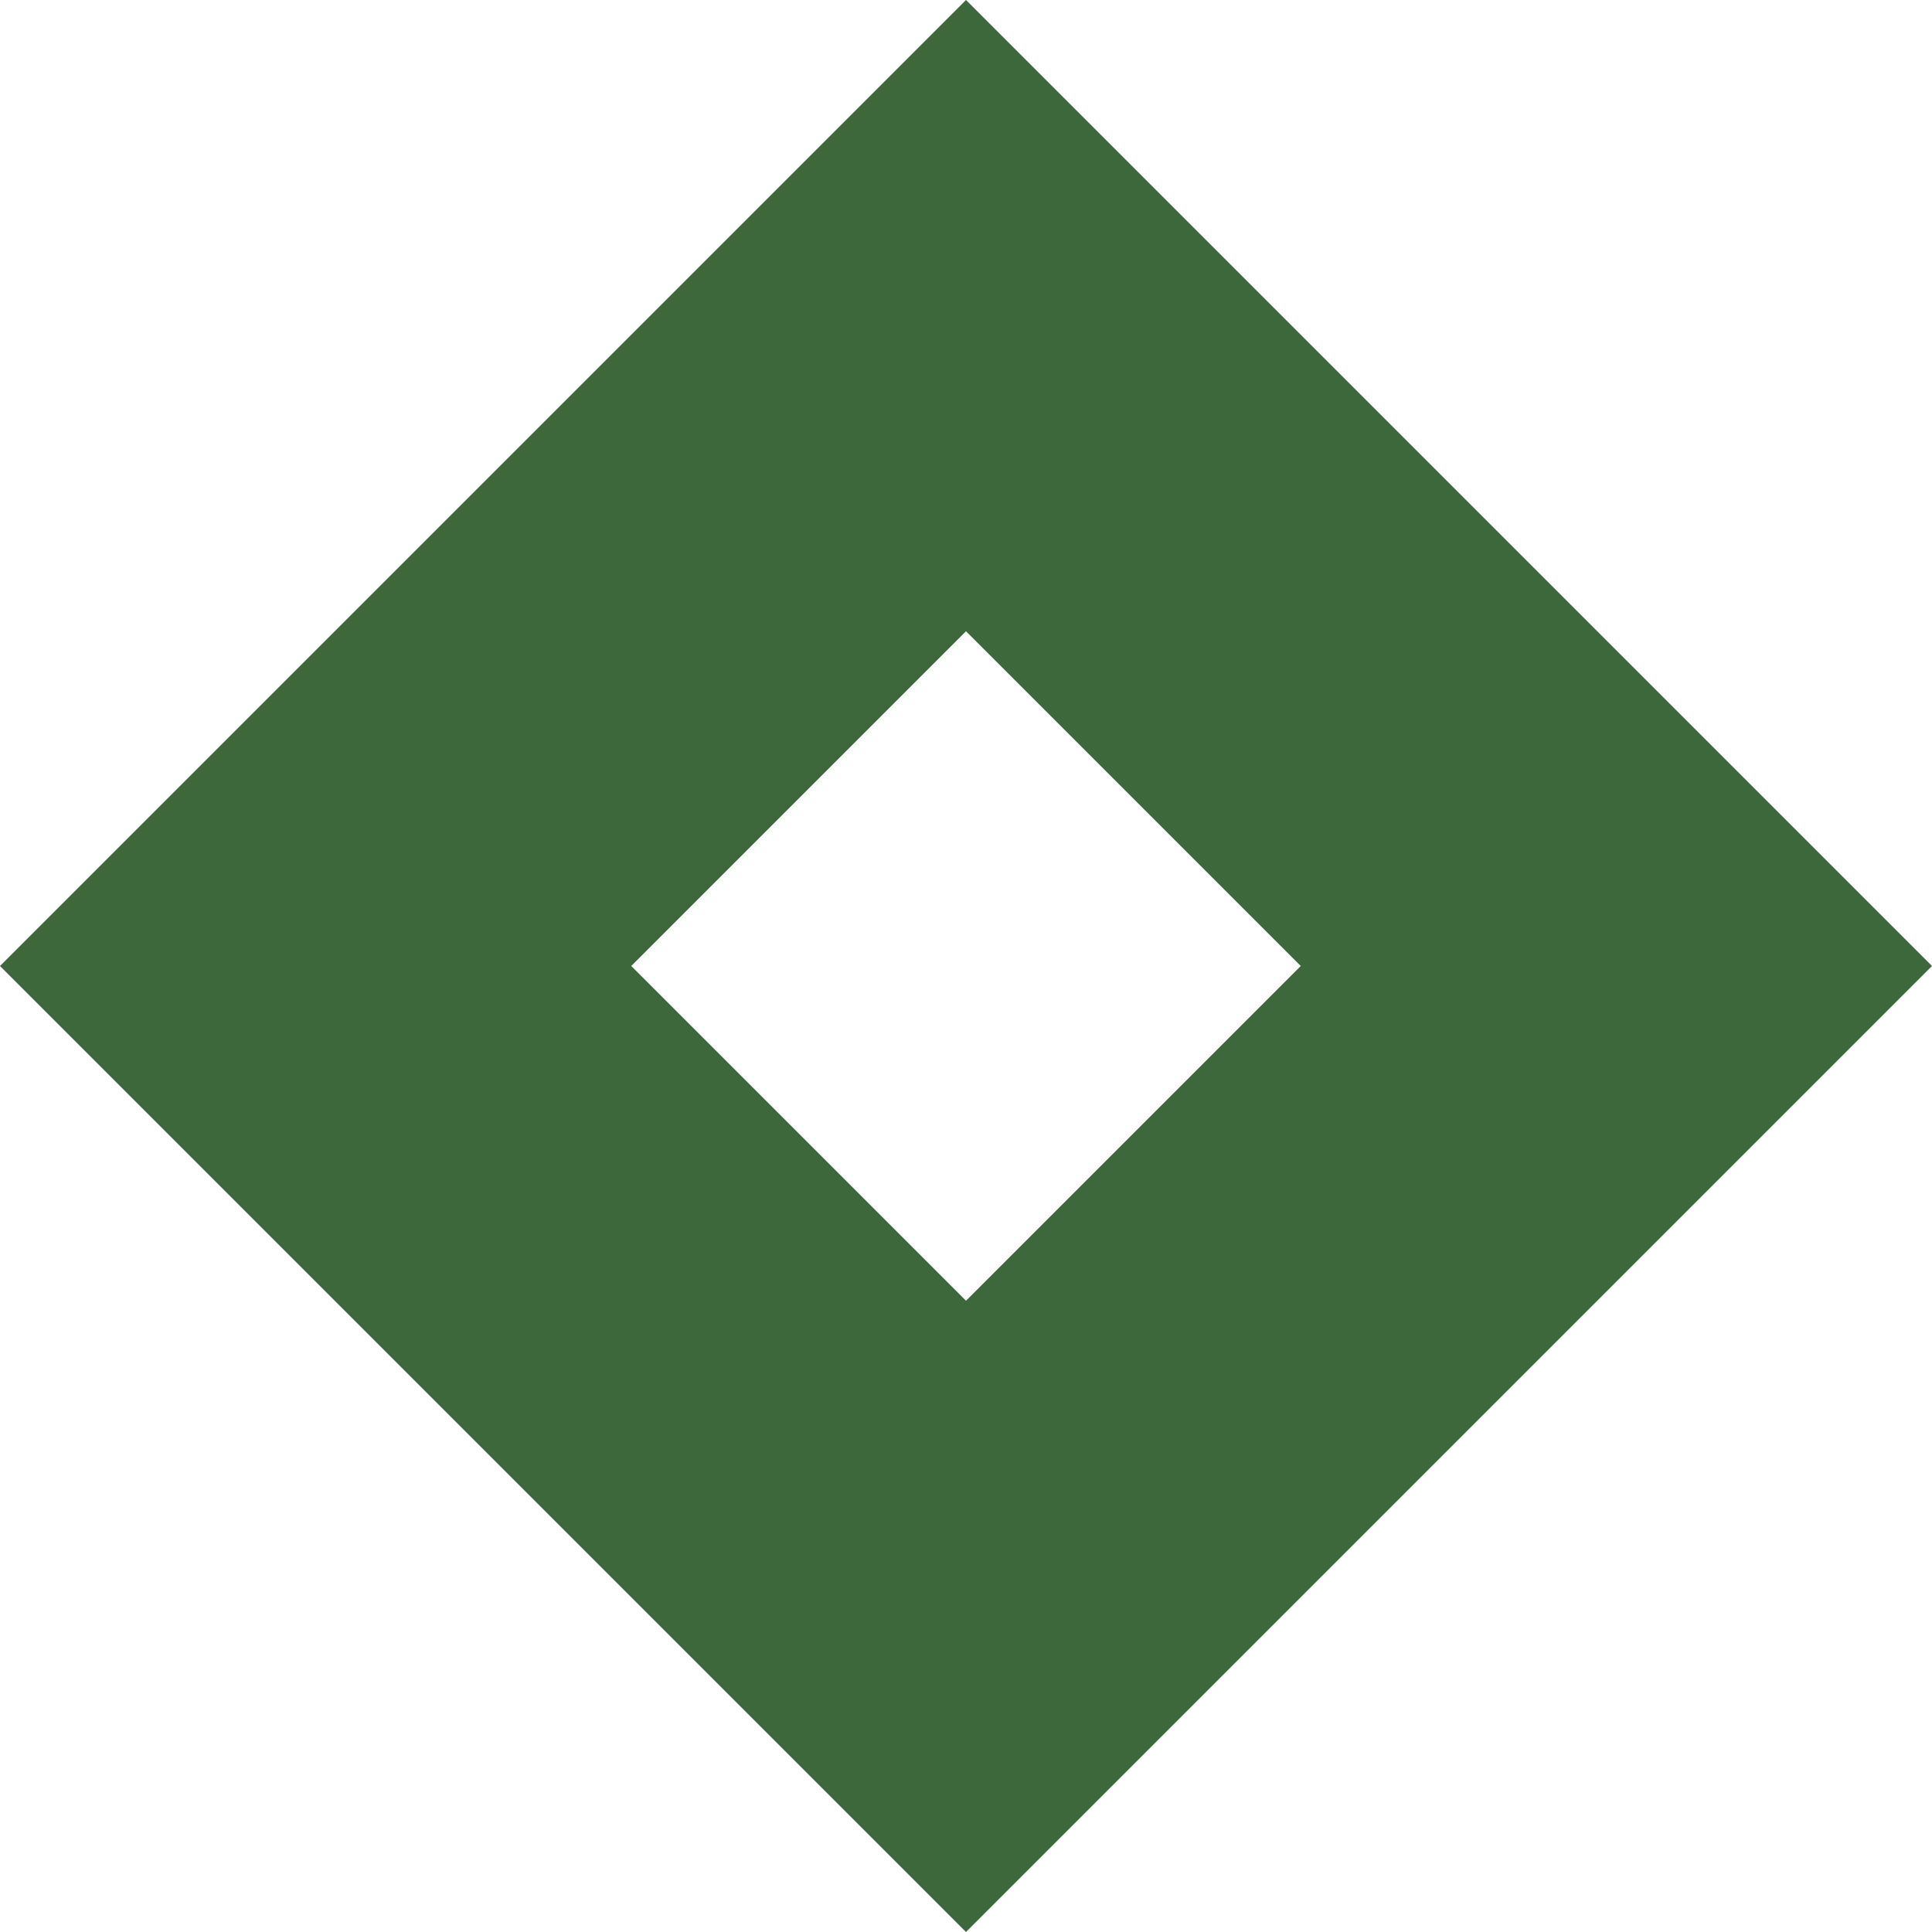 <?xml version="1.0" encoding="UTF-8"?> <svg xmlns="http://www.w3.org/2000/svg" width="222" height="222" viewBox="0 0 222 222" fill="none"><path fill-rule="evenodd" clip-rule="evenodd" d="M0 111L111 0L222 111L111 222L0 111ZM72.533 111L111 72.533L149.467 111L111 149.467L72.533 111Z" fill="#3C683C"></path></svg> 